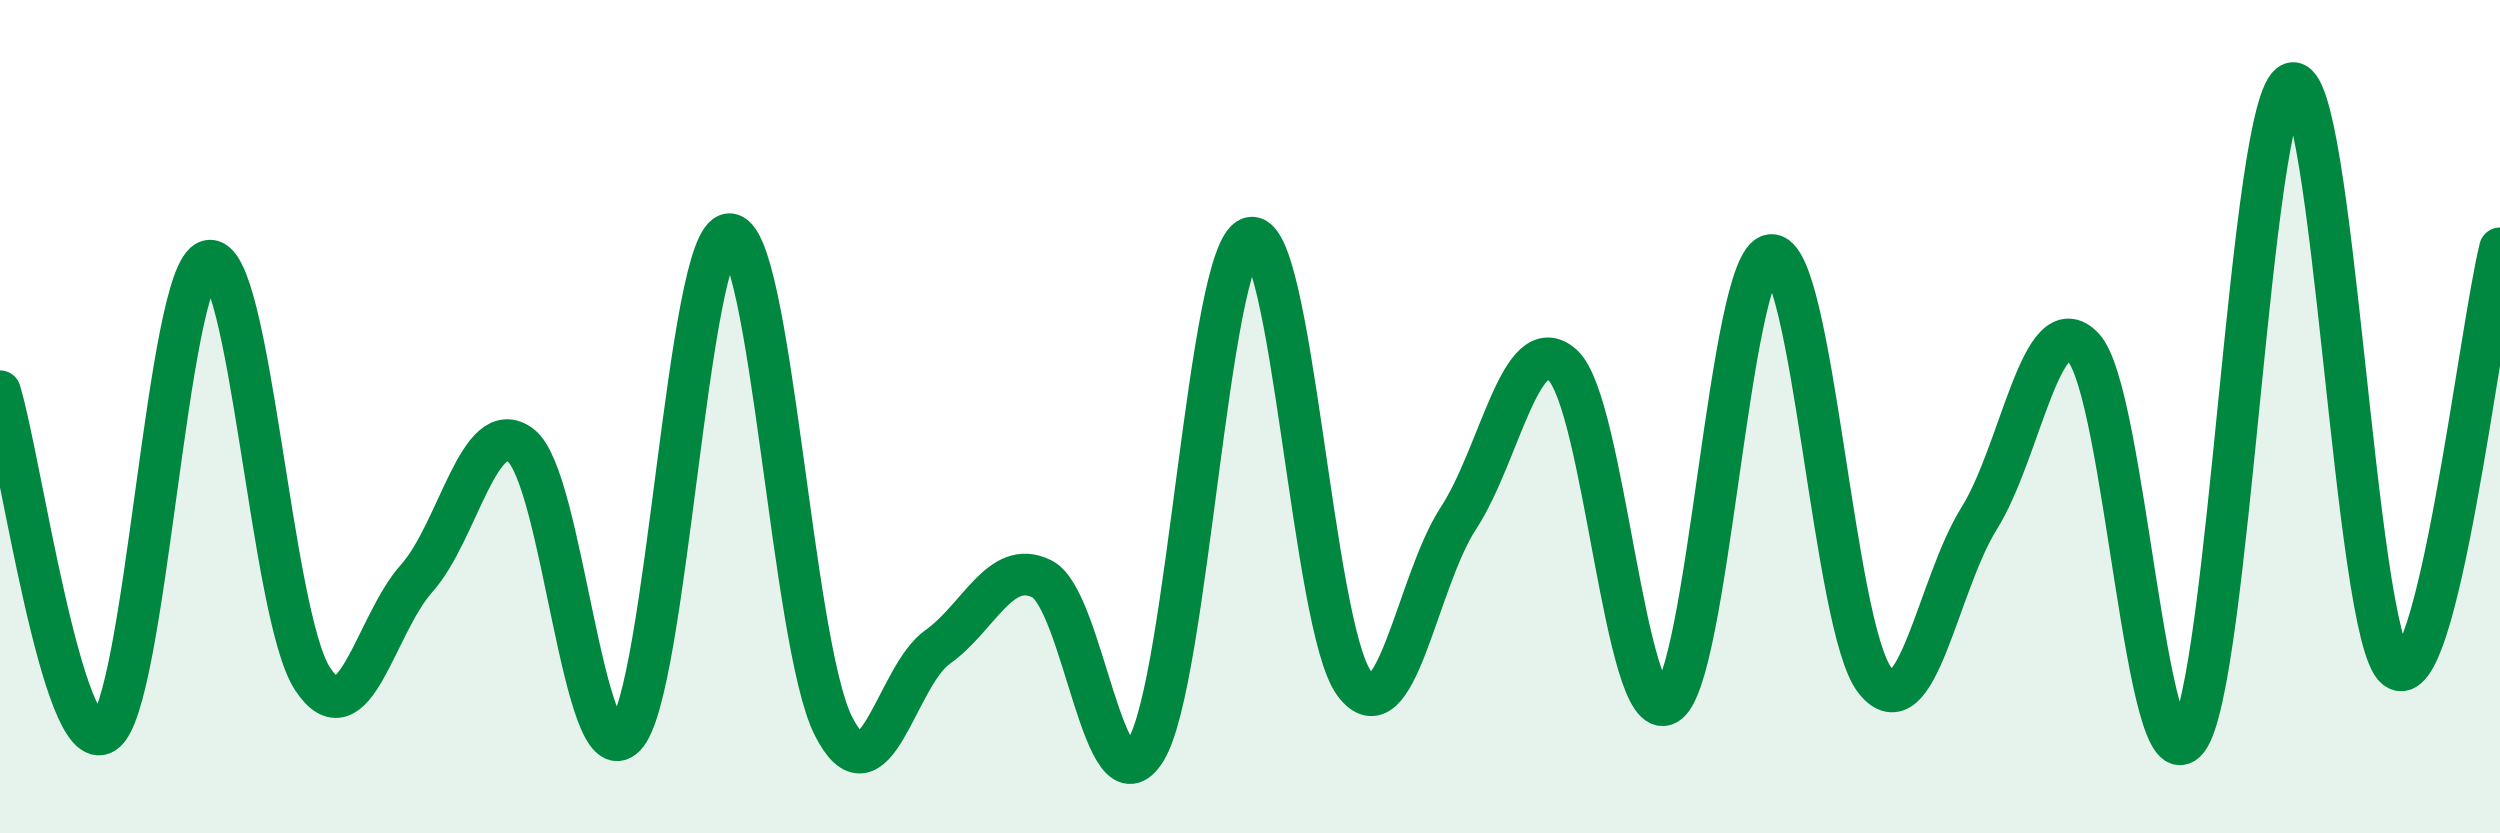 
    <svg width="60" height="20" viewBox="0 0 60 20" xmlns="http://www.w3.org/2000/svg">
      <path
        d="M 0,9.39 C 0.5,11.03 1.5,18.22 2.5,17.59 C 3.5,16.96 4,6.52 5,6.26 C 6,6 6.5,14.77 7.5,16.29 C 8.5,17.81 9,15 10,13.88 C 11,12.76 11.5,9.93 12.5,10.69 C 13.5,11.45 14,18.68 15,17.67 C 16,16.66 16.5,5.67 17.5,5.62 C 18.5,5.57 19,15.44 20,17.42 C 21,19.4 21.5,16.24 22.5,15.53 C 23.5,14.82 24,13.4 25,13.89 C 26,14.38 26.5,19.64 27.5,18 C 28.5,16.36 29,6.03 30,5.71 C 31,5.39 31.5,15.05 32.5,16.4 C 33.5,17.75 34,13.97 35,12.44 C 36,10.91 36.5,7.87 37.5,8.76 C 38.5,9.65 39,17.43 40,16.9 C 41,16.37 41.5,6.23 42.5,6.12 C 43.5,6.01 44,15.07 45,16.33 C 46,17.59 46.5,14.04 47.5,12.44 C 48.5,10.84 49,7.28 50,8.34 C 51,9.4 51.5,19.02 52.5,17.75 C 53.5,16.48 54,2.34 55,2 C 56,1.66 56.5,15.25 57.5,16.04 C 58.5,16.83 59.5,7.98 60,5.96L60 20L0 20Z"
        fill="#008740"
        opacity="0.1"
        stroke-linecap="round"
        stroke-linejoin="round"
      />
      <path
        d="M 0,9.39 C 0.5,11.03 1.5,18.22 2.5,17.59 C 3.5,16.96 4,6.52 5,6.26 C 6,6 6.5,14.77 7.5,16.29 C 8.5,17.81 9,15 10,13.88 C 11,12.76 11.5,9.93 12.5,10.69 C 13.5,11.45 14,18.68 15,17.67 C 16,16.66 16.5,5.67 17.5,5.62 C 18.5,5.57 19,15.44 20,17.42 C 21,19.4 21.5,16.24 22.5,15.53 C 23.5,14.82 24,13.4 25,13.89 C 26,14.38 26.5,19.64 27.5,18 C 28.5,16.36 29,6.03 30,5.71 C 31,5.39 31.5,15.05 32.5,16.4 C 33.5,17.75 34,13.97 35,12.44 C 36,10.91 36.5,7.87 37.5,8.76 C 38.5,9.65 39,17.43 40,16.9 C 41,16.37 41.5,6.23 42.5,6.12 C 43.5,6.01 44,15.07 45,16.33 C 46,17.59 46.5,14.04 47.5,12.44 C 48.5,10.84 49,7.28 50,8.34 C 51,9.4 51.5,19.02 52.5,17.75 C 53.5,16.48 54,2.34 55,2 C 56,1.66 56.5,15.25 57.5,16.04 C 58.5,16.83 59.5,7.98 60,5.96"
        stroke="#008740"
        stroke-width="1"
        fill="none"
        stroke-linecap="round"
        stroke-linejoin="round"
      />
    </svg>
  